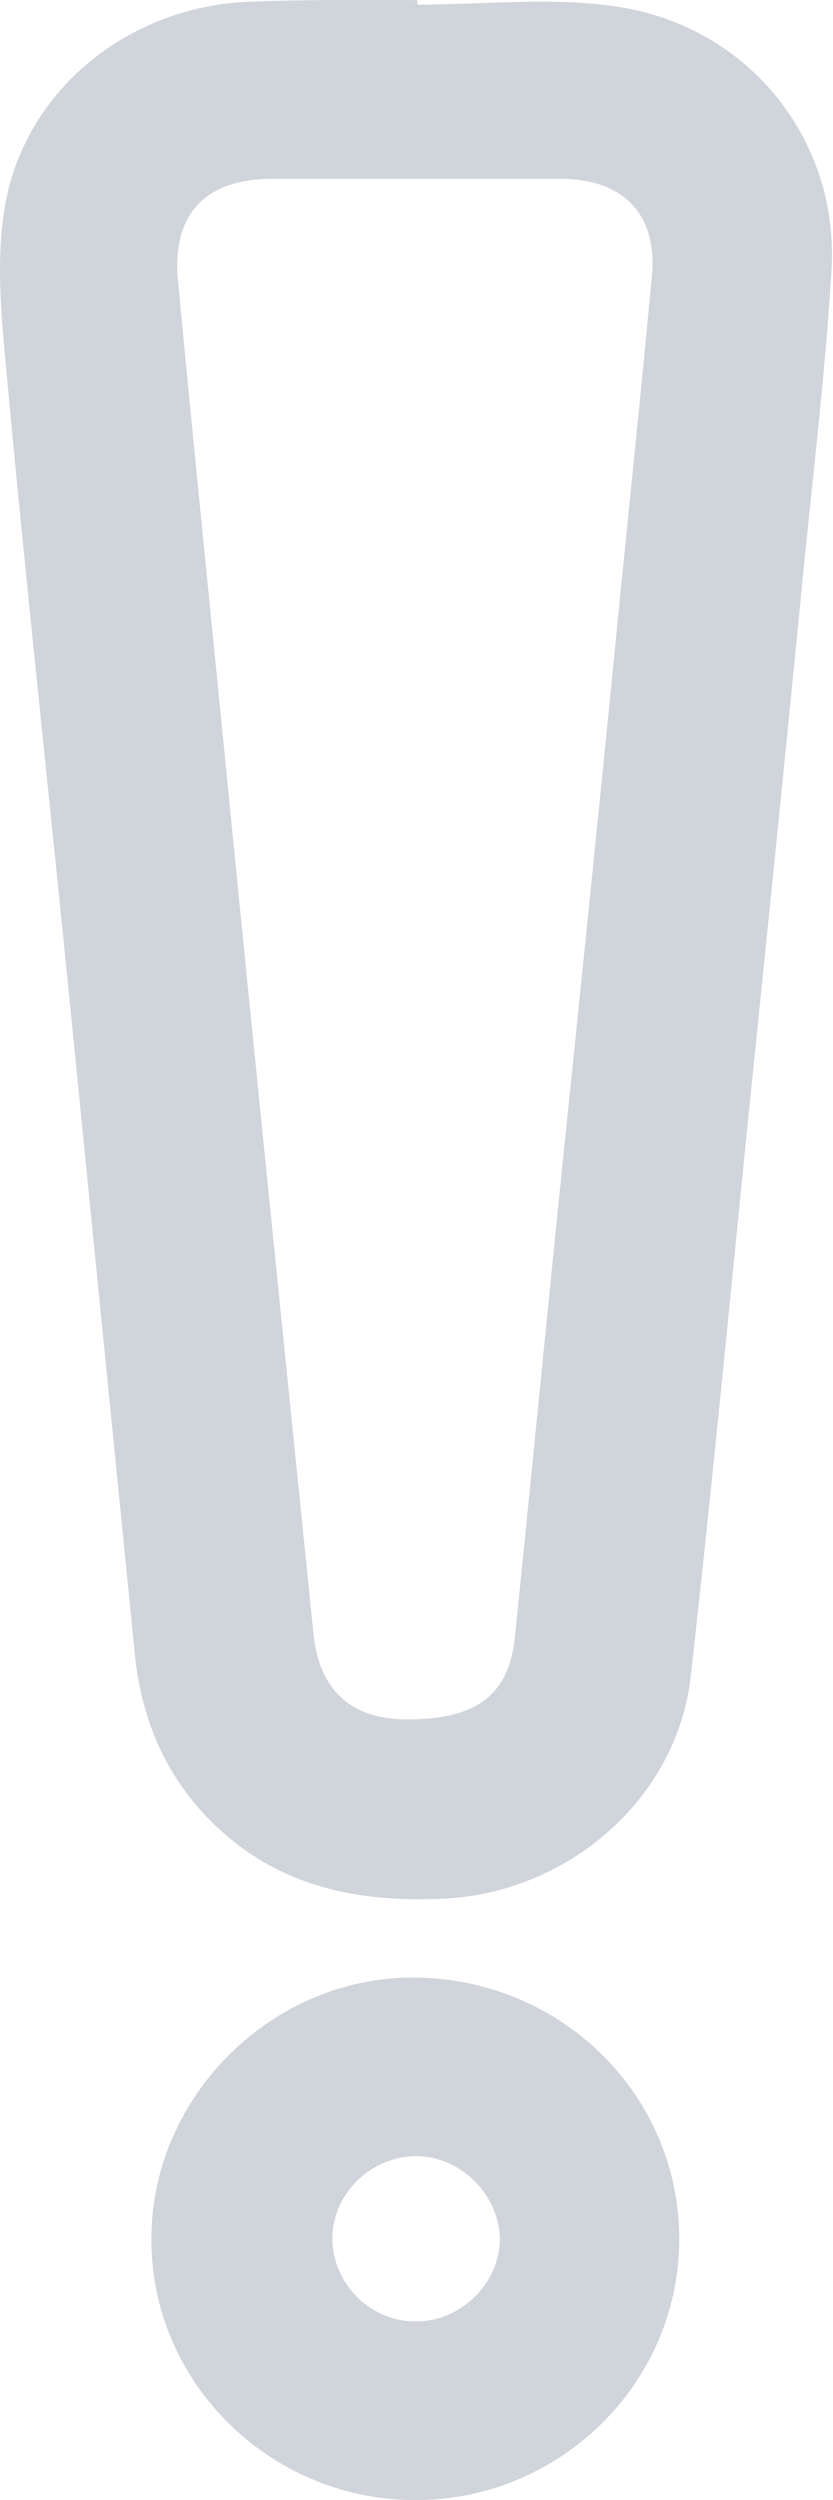 <svg width="12" height="36" viewBox="0 0 12 36" fill="none" xmlns="http://www.w3.org/2000/svg">
<g opacity="0.3" clip-path="url(#clip0_1102_13321)">
<path d="M6.011 0.067C6.96 0.067 7.909 -0.042 8.836 0.088C10.756 0.348 12.098 1.991 11.978 3.904C11.88 5.494 11.683 7.072 11.531 8.661C11.28 11.213 11.018 13.775 10.756 16.326C10.494 18.931 10.243 21.548 9.949 24.153C9.742 25.926 8.16 27.267 6.371 27.342C5.149 27.396 4.036 27.169 3.12 26.304C2.4 25.623 2.04 24.78 1.942 23.818C1.636 20.759 1.331 17.699 1.025 14.629C0.72 11.559 0.382 8.477 0.098 5.407C0.022 4.586 -0.066 3.731 0.076 2.942C0.382 1.245 1.92 0.056 3.665 0.023C4.451 -0.009 5.236 0.002 6.011 0.002C6.011 0.023 6.011 0.045 6.011 0.067ZM6 2.575C5.312 2.575 4.625 2.575 3.927 2.575C2.967 2.575 2.476 3.072 2.563 4.034C2.803 6.575 3.065 9.115 3.316 11.667C3.709 15.623 4.112 19.569 4.516 23.526C4.592 24.315 5.04 24.748 5.825 24.759C6.851 24.769 7.331 24.423 7.418 23.569C7.647 21.331 7.865 19.094 8.094 16.856C8.356 14.315 8.618 11.775 8.869 9.234C9.043 7.472 9.229 5.721 9.392 3.958C9.469 3.072 8.967 2.575 8.072 2.575C7.385 2.575 6.698 2.575 6 2.575Z" fill="#617087"/>
<path d="M5.945 36.001C3.861 35.98 2.16 34.282 2.181 32.218C2.192 30.163 3.949 28.445 6 28.477C8.127 28.509 9.807 30.207 9.785 32.282C9.763 34.347 8.04 36.023 5.945 36.001ZM5.978 31.05C5.312 31.061 4.767 31.623 4.789 32.272C4.81 32.909 5.356 33.439 6 33.428C6.654 33.428 7.221 32.855 7.2 32.207C7.167 31.569 6.61 31.039 5.978 31.05Z" fill="#617087"/>
</g>
<defs>
<clipPath id="clip0_1102_13321">
<rect width="12" height="36" fill="white"/>
</clipPath>
</defs>
</svg>
